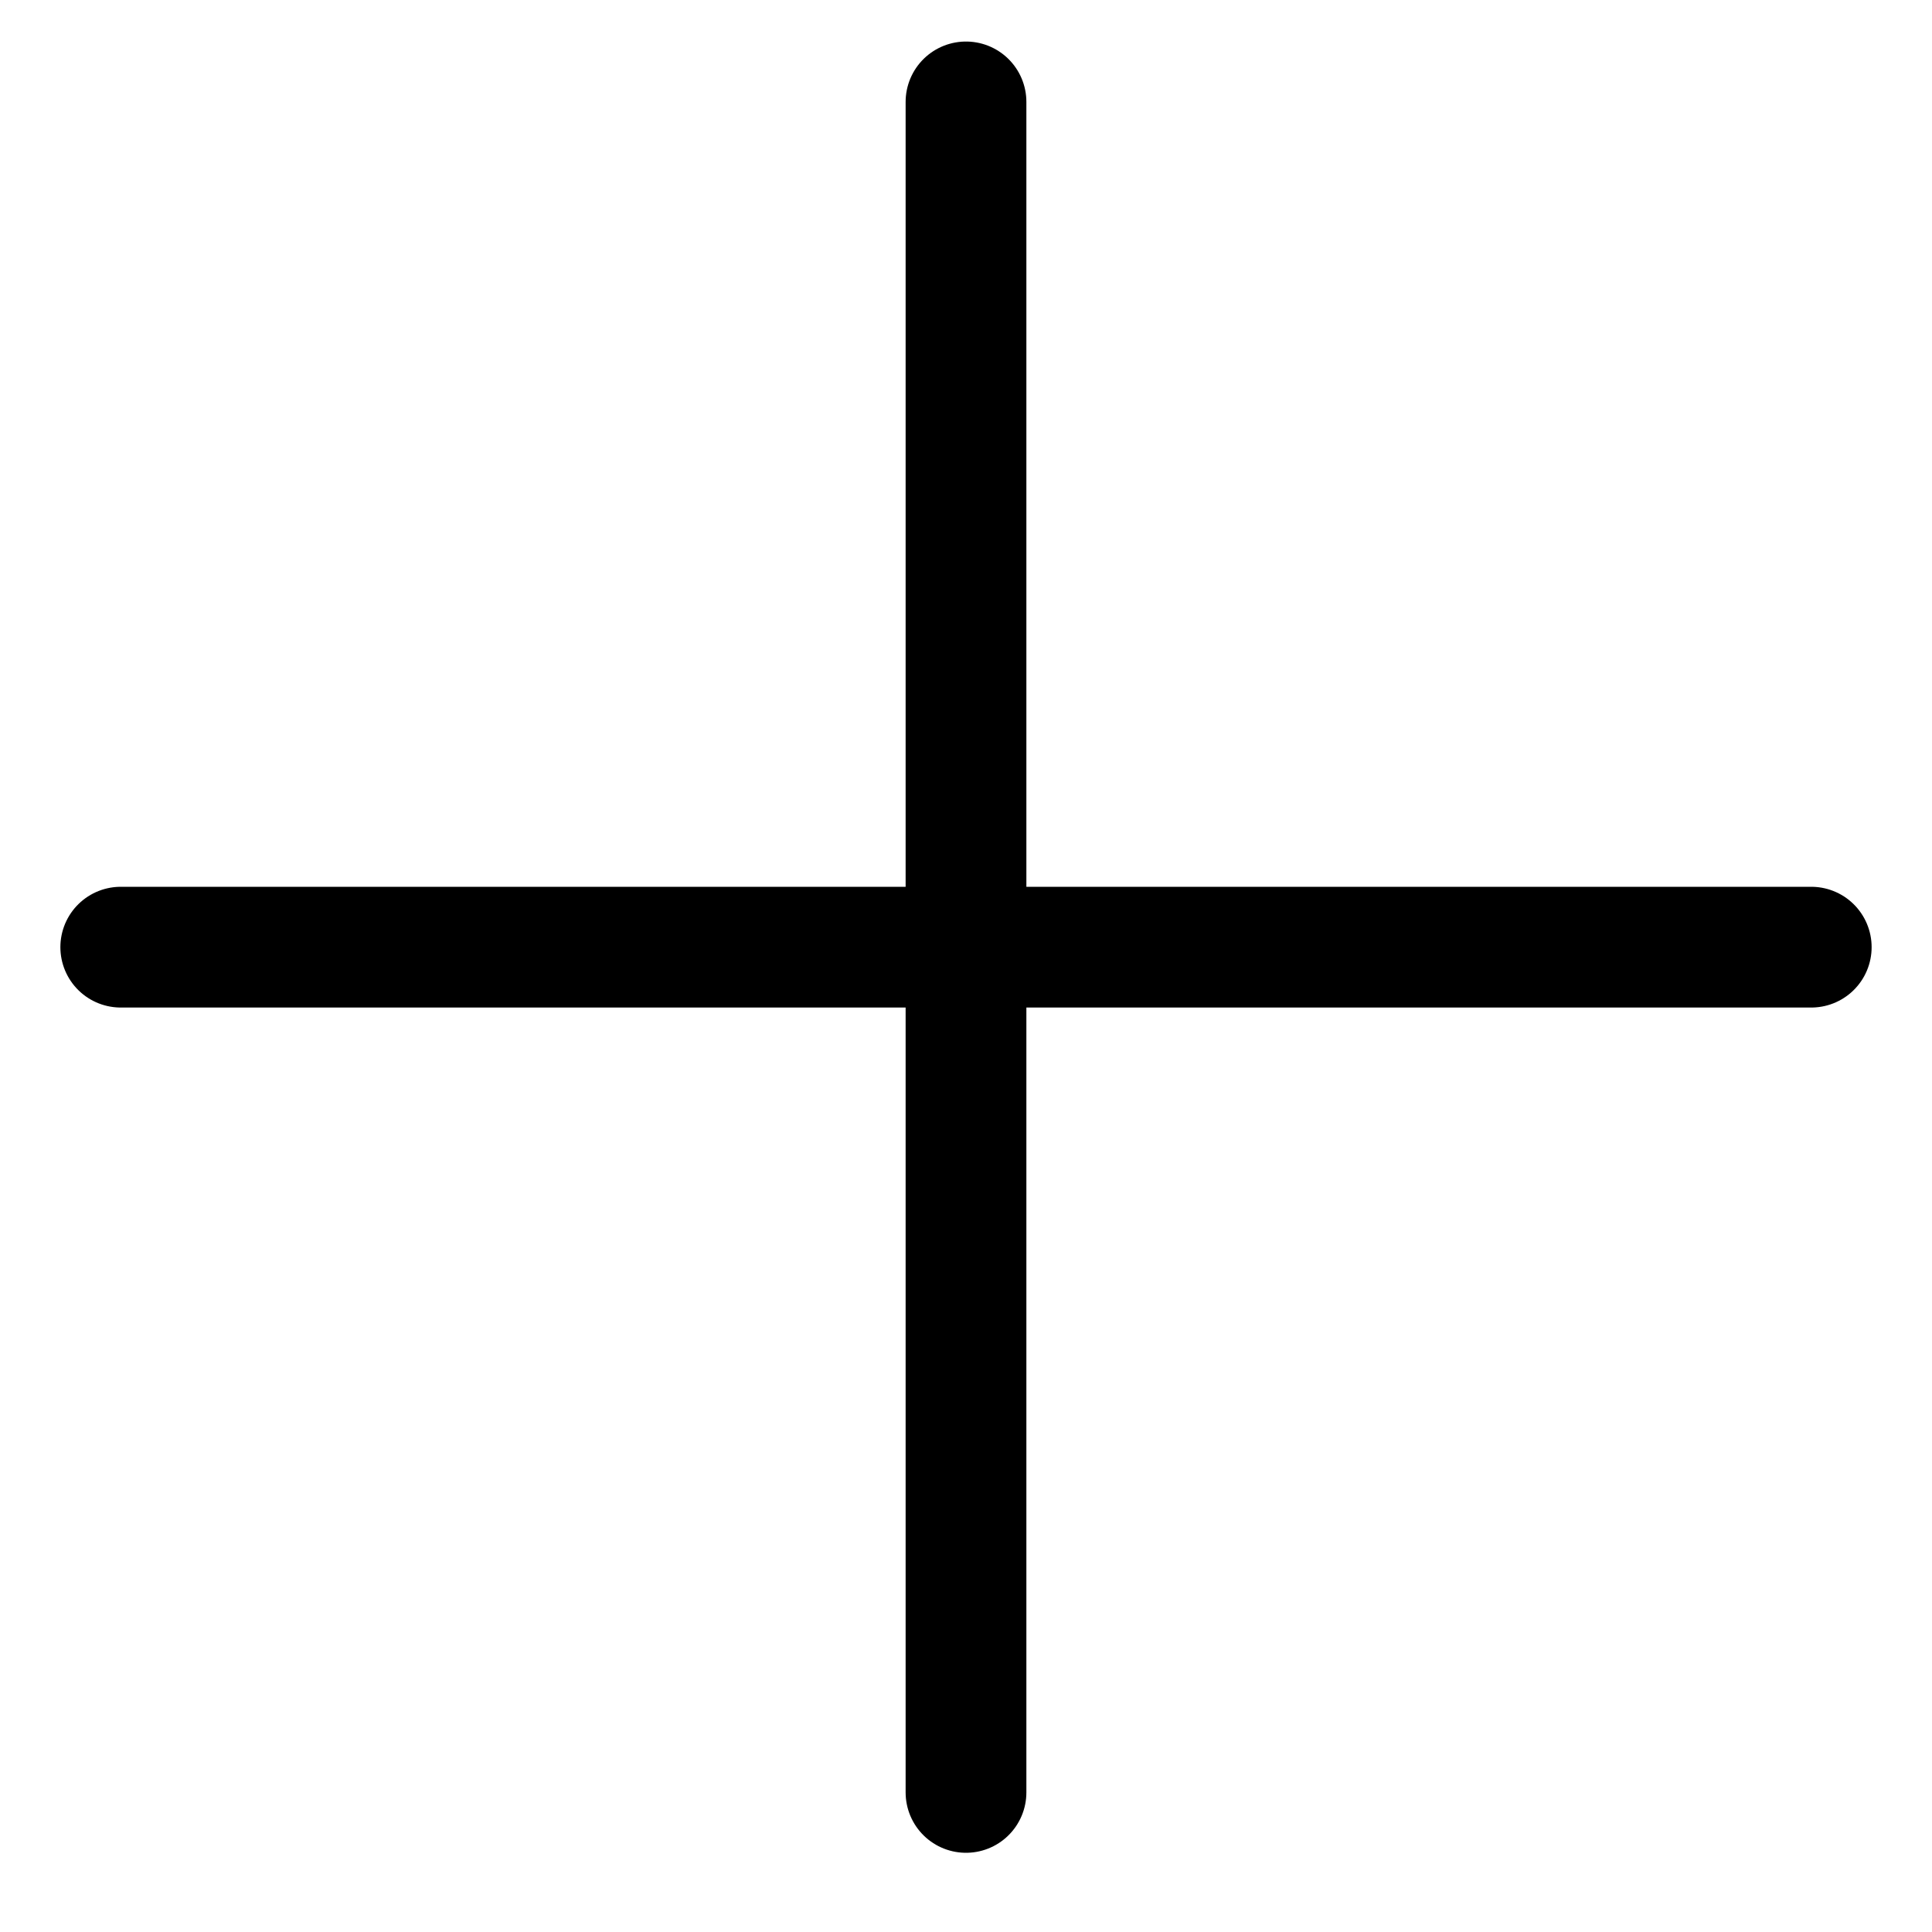 <svg xmlns="http://www.w3.org/2000/svg" width="16" height="16" viewBox="0 0 16 16" fill="none"><path d="M8 0.844V14.844" stroke="black" stroke-linecap="round" stroke-linejoin="round"></path><path d="M1 7.844H15" stroke="black" stroke-linecap="round" stroke-linejoin="round"></path></svg>